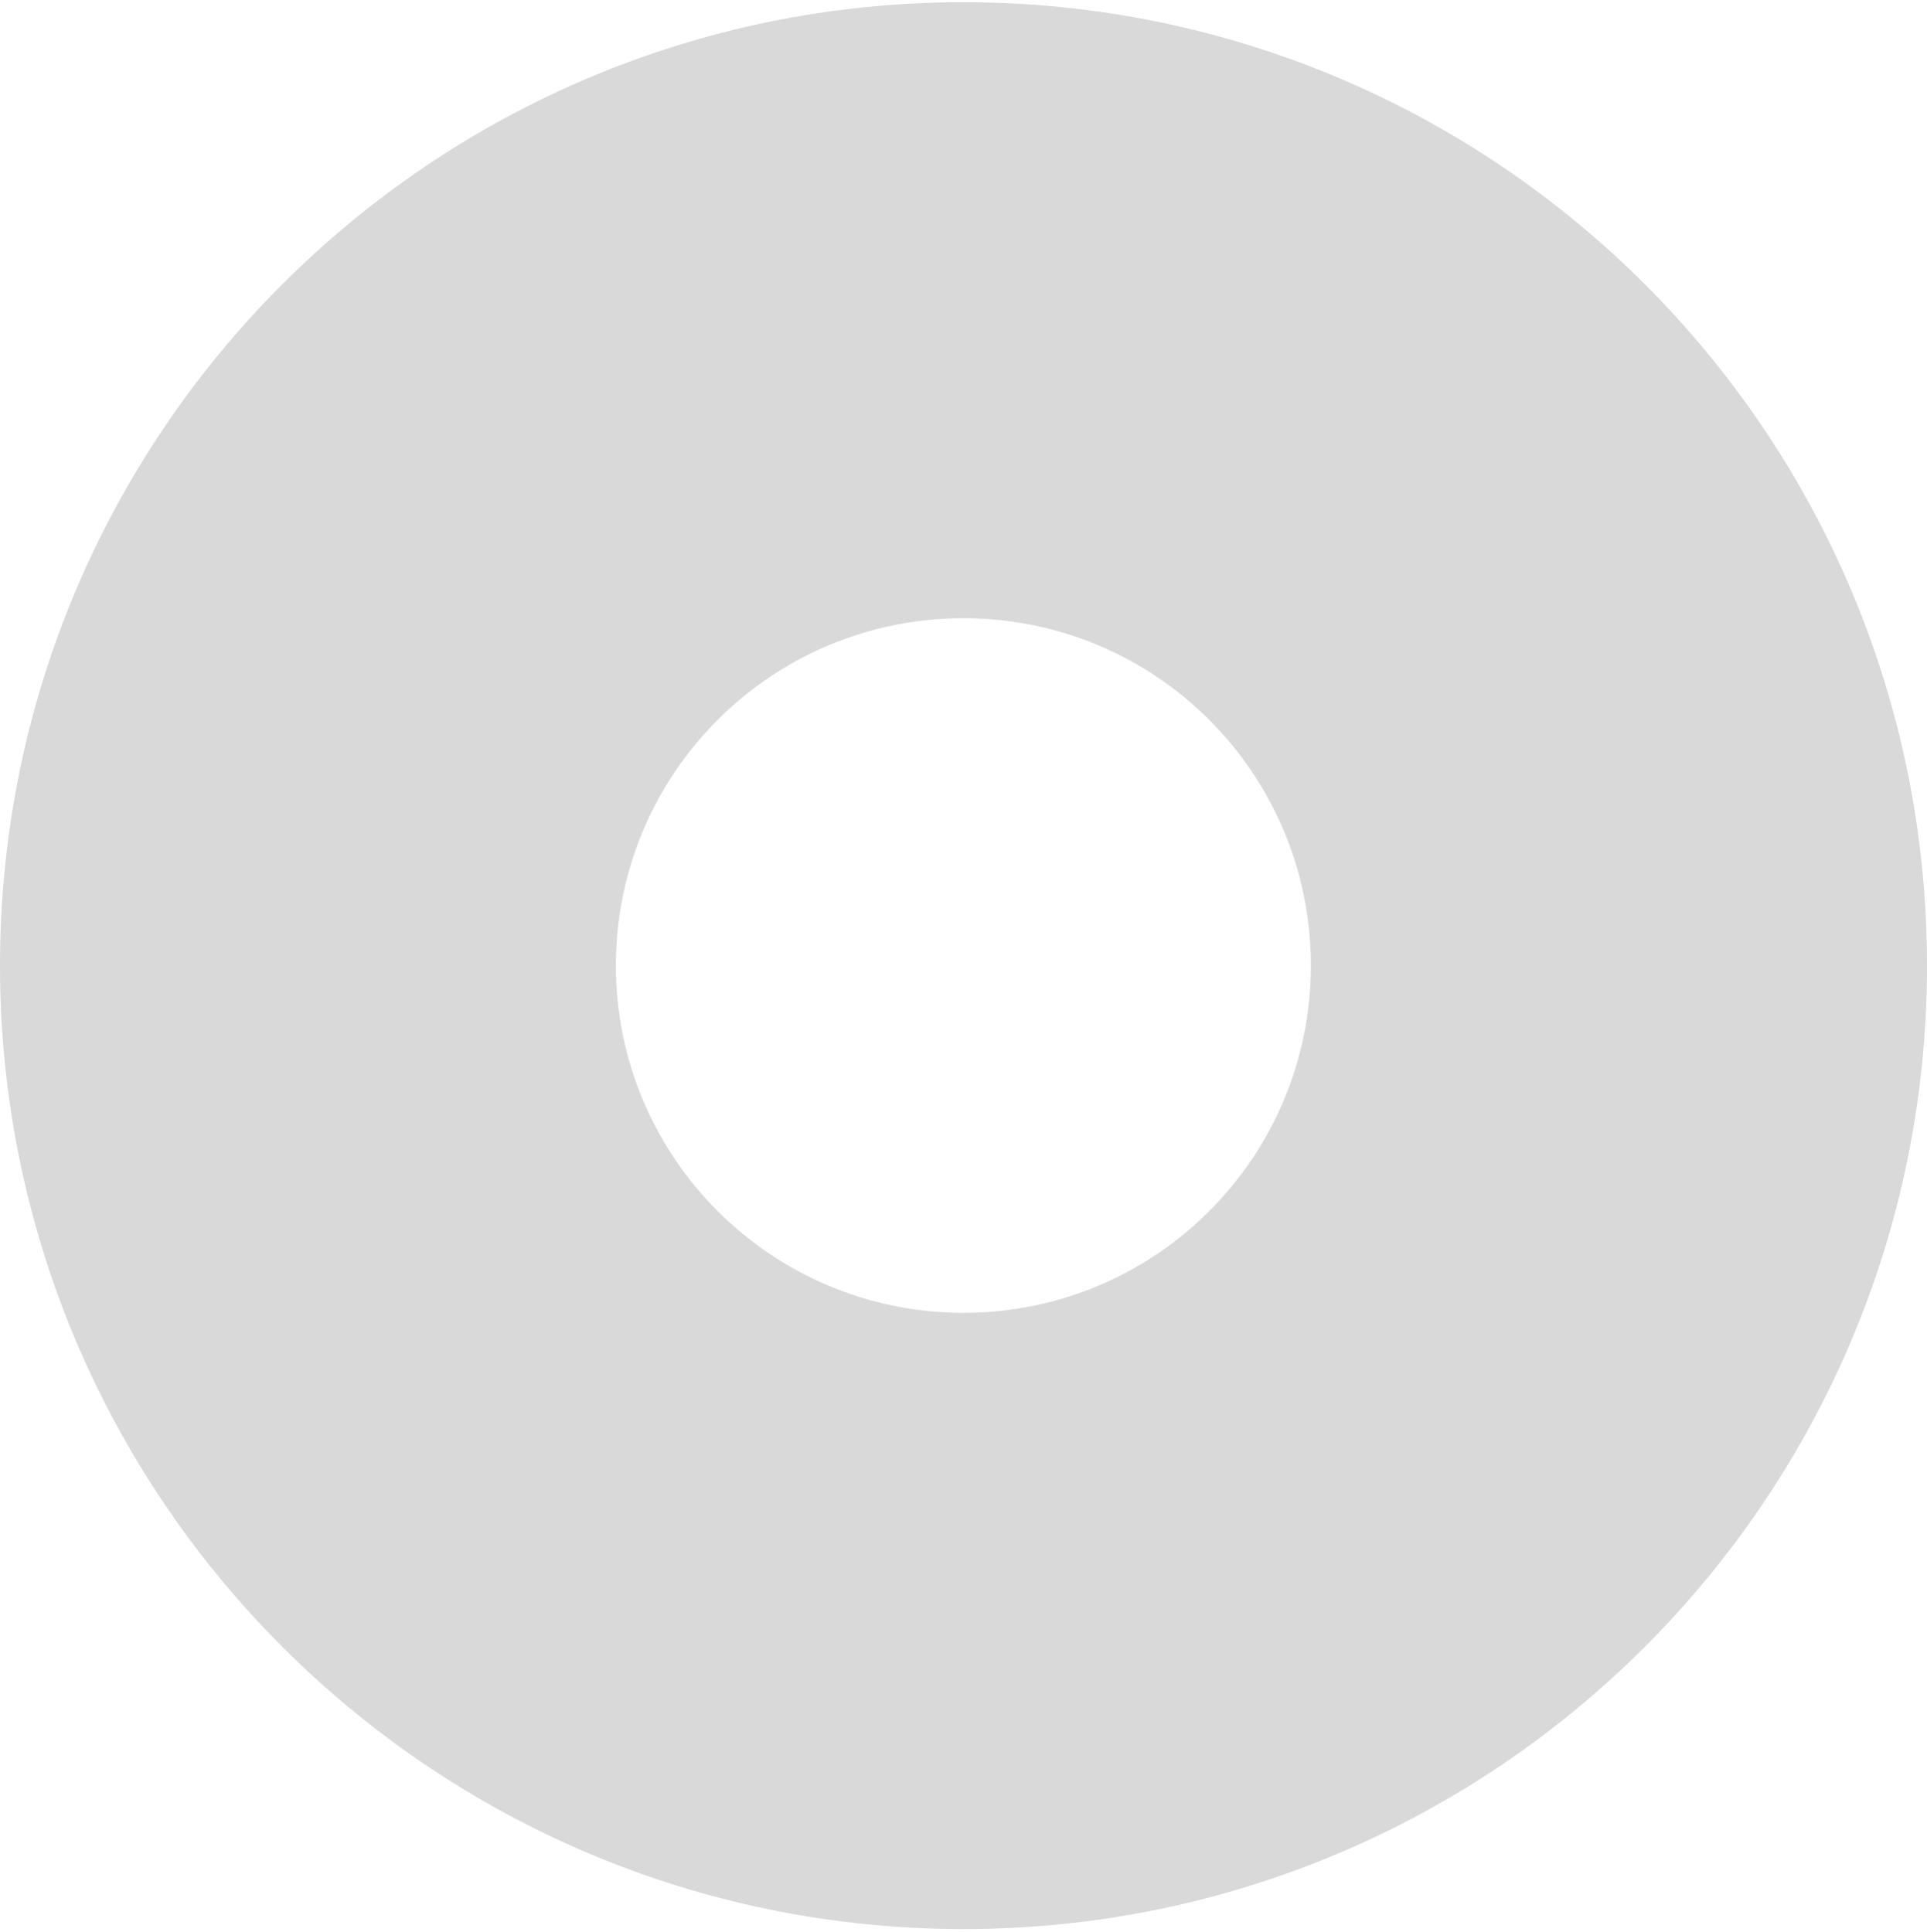 <svg xmlns="http://www.w3.org/2000/svg" width="344" height="345" viewBox="0 0 344 345" fill="none"><path d="M172 234.412C137.735 234.412 109.943 206.662 109.943 172.397C109.943 138.132 137.693 110.382 172 110.382C206.308 110.382 234.016 138.132 234.016 172.397C234.016 206.662 206.265 234.412 172 234.412ZM172 0.396C76.989 0.396 -0.001 77.428 -0.001 172.397C-0.001 267.366 77.032 344.441 172 344.441C266.969 344.441 344.002 267.451 344.002 172.397C344.002 77.344 267.011 0.396 172 0.396Z" fill="#D9D9D9"></path></svg>